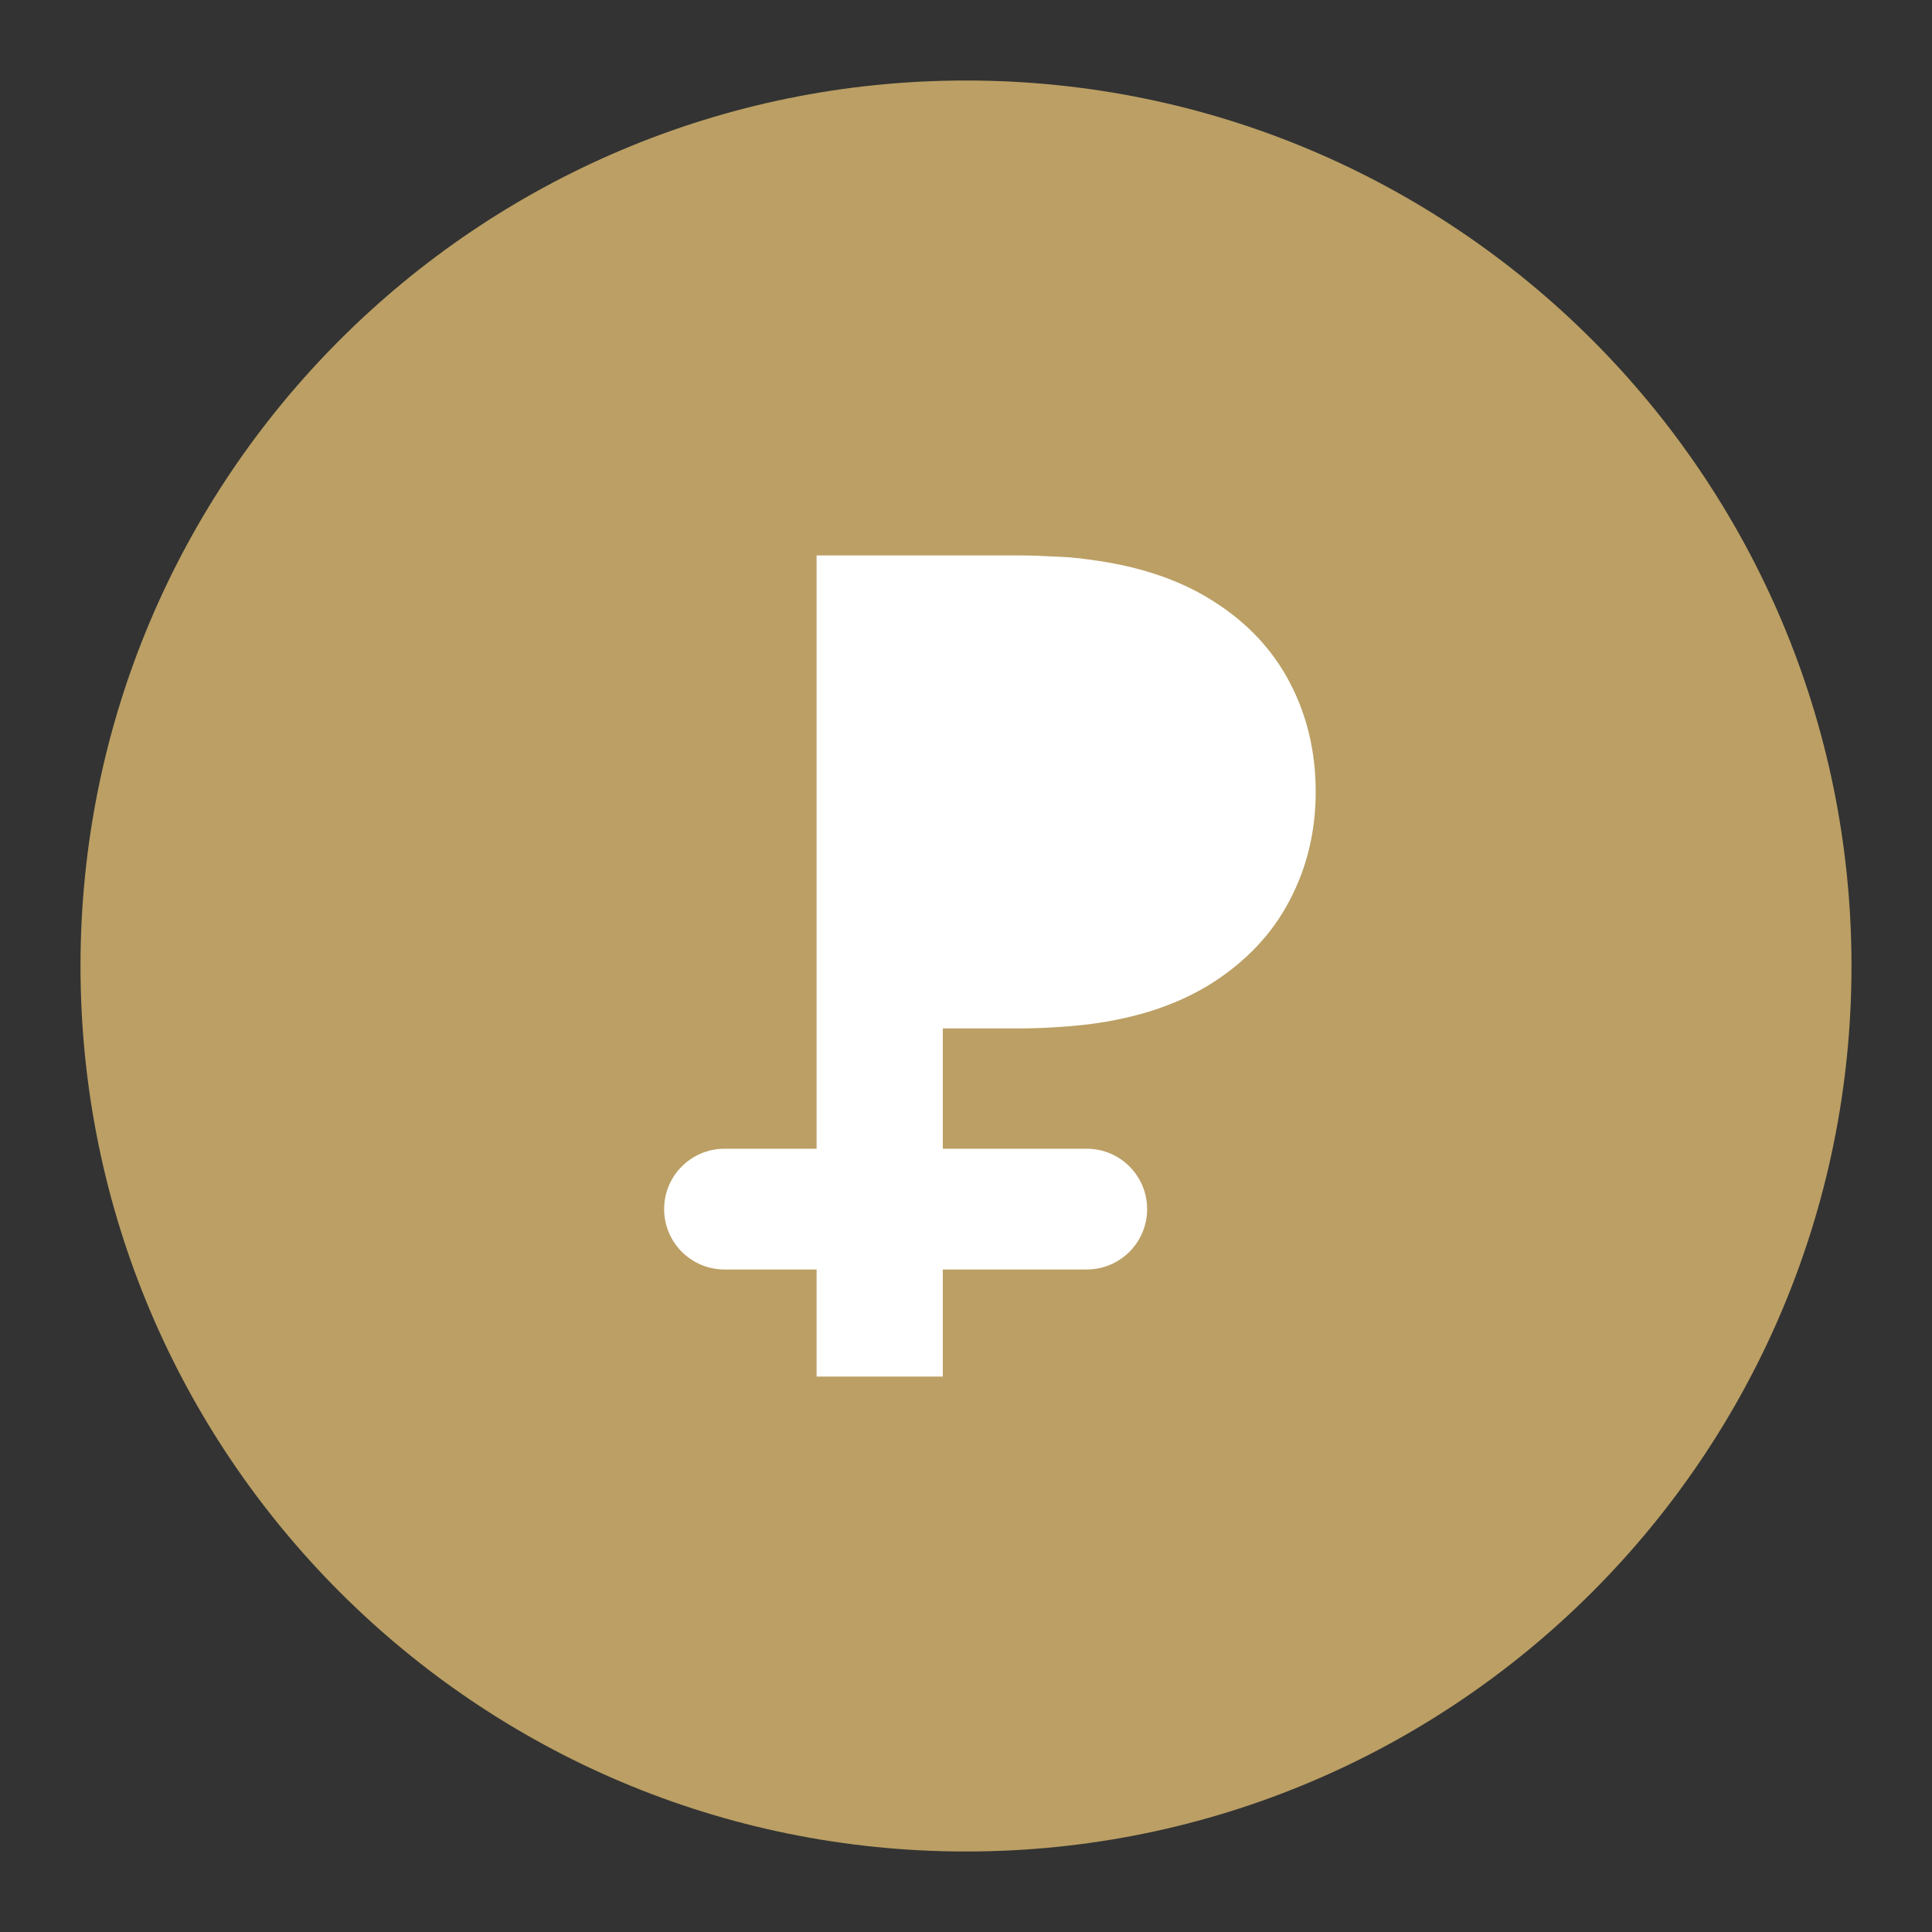 <svg width="24" height="24" viewBox="0 0 24 24" fill="none" xmlns="http://www.w3.org/2000/svg">
<rect x="0" y="0" width="24" height="24" fill="#333333" stroke="none"/>
<path d="M12 23C18.075 23 23 18.075 23 12C23 5.925 18.075 1 12 1C5.925 1 1 5.925 1 12C1 18.075 5.925 23 12 23Z" fill="#BB9F64"/>
<path d="M11.662 11.569V11.619H12.649C12.746 11.619 12.856 11.615 12.979 11.606C13.107 11.598 13.227 11.583 13.34 11.562M11.662 11.569H12.649C12.745 11.569 12.854 11.565 12.976 11.556L12.976 11.556C13.102 11.548 13.22 11.534 13.331 11.513M11.662 11.569H11.612V8.106H11.662M11.662 11.569V8.106M13.331 11.513C13.331 11.513 13.331 11.513 13.331 11.513L13.34 11.562M13.331 11.513C13.331 11.513 13.331 11.513 13.331 11.513L13.34 11.562M13.331 11.513C13.678 11.448 13.957 11.33 14.169 11.161M13.34 11.562C13.694 11.496 13.98 11.375 14.201 11.2M14.201 11.2L14.169 11.161M14.201 11.2C14.426 11.021 14.59 10.812 14.692 10.575M14.201 11.2L14.169 11.161C14.169 11.161 14.169 11.161 14.169 11.161M14.169 11.161C14.389 10.986 14.547 10.784 14.646 10.555M14.692 10.575L14.646 10.556C14.646 10.555 14.646 10.555 14.646 10.555M14.692 10.575C14.795 10.333 14.846 10.088 14.846 9.838C14.846 9.588 14.795 9.344 14.692 9.106C14.59 8.865 14.426 8.654 14.201 8.475C13.98 8.296 13.694 8.175 13.34 8.113C13.227 8.088 13.107 8.073 12.979 8.069C12.856 8.06 12.746 8.056 12.649 8.056H11.662V8.106M14.692 10.575L14.646 10.555C14.646 10.555 14.646 10.555 14.646 10.555M14.646 10.555C14.746 10.32 14.796 10.08 14.796 9.838C14.796 9.595 14.746 9.358 14.646 9.126L14.646 9.126C14.547 8.893 14.389 8.689 14.169 8.514L14.169 8.514L14.169 8.514C13.957 8.341 13.679 8.223 13.332 8.162L13.329 8.161L13.329 8.161C13.22 8.137 13.103 8.123 12.977 8.119L12.976 8.119L12.976 8.119C12.854 8.11 12.745 8.106 12.649 8.106H11.662M10.194 17V17.05H10.244H11.612H11.662V17V12.725H12.695C12.804 12.725 12.933 12.721 13.082 12.712C13.231 12.704 13.376 12.691 13.515 12.675L13.515 12.675C14.115 12.599 14.622 12.43 15.034 12.167L15.034 12.167C15.45 11.9 15.764 11.567 15.973 11.167C16.187 10.764 16.294 10.32 16.294 9.838C16.294 9.351 16.19 8.908 15.981 8.508C15.772 8.104 15.458 7.77 15.042 7.508C14.63 7.245 14.12 7.076 13.516 7C13.376 6.979 13.231 6.967 13.081 6.963C12.932 6.954 12.803 6.95 12.695 6.95H10.244H10.194V7V17Z" fill="white" stroke="white" stroke-width="0.1"/>
<path fill-rule="evenodd" clip-rule="evenodd" d="M8.25 15.02C8.25 14.606 8.586 14.27 9 14.27H13.5C13.914 14.27 14.25 14.606 14.25 15.02C14.25 15.434 13.914 15.77 13.5 15.77H9C8.586 15.77 8.25 15.434 8.25 15.02Z" fill="white"/>
</svg>
